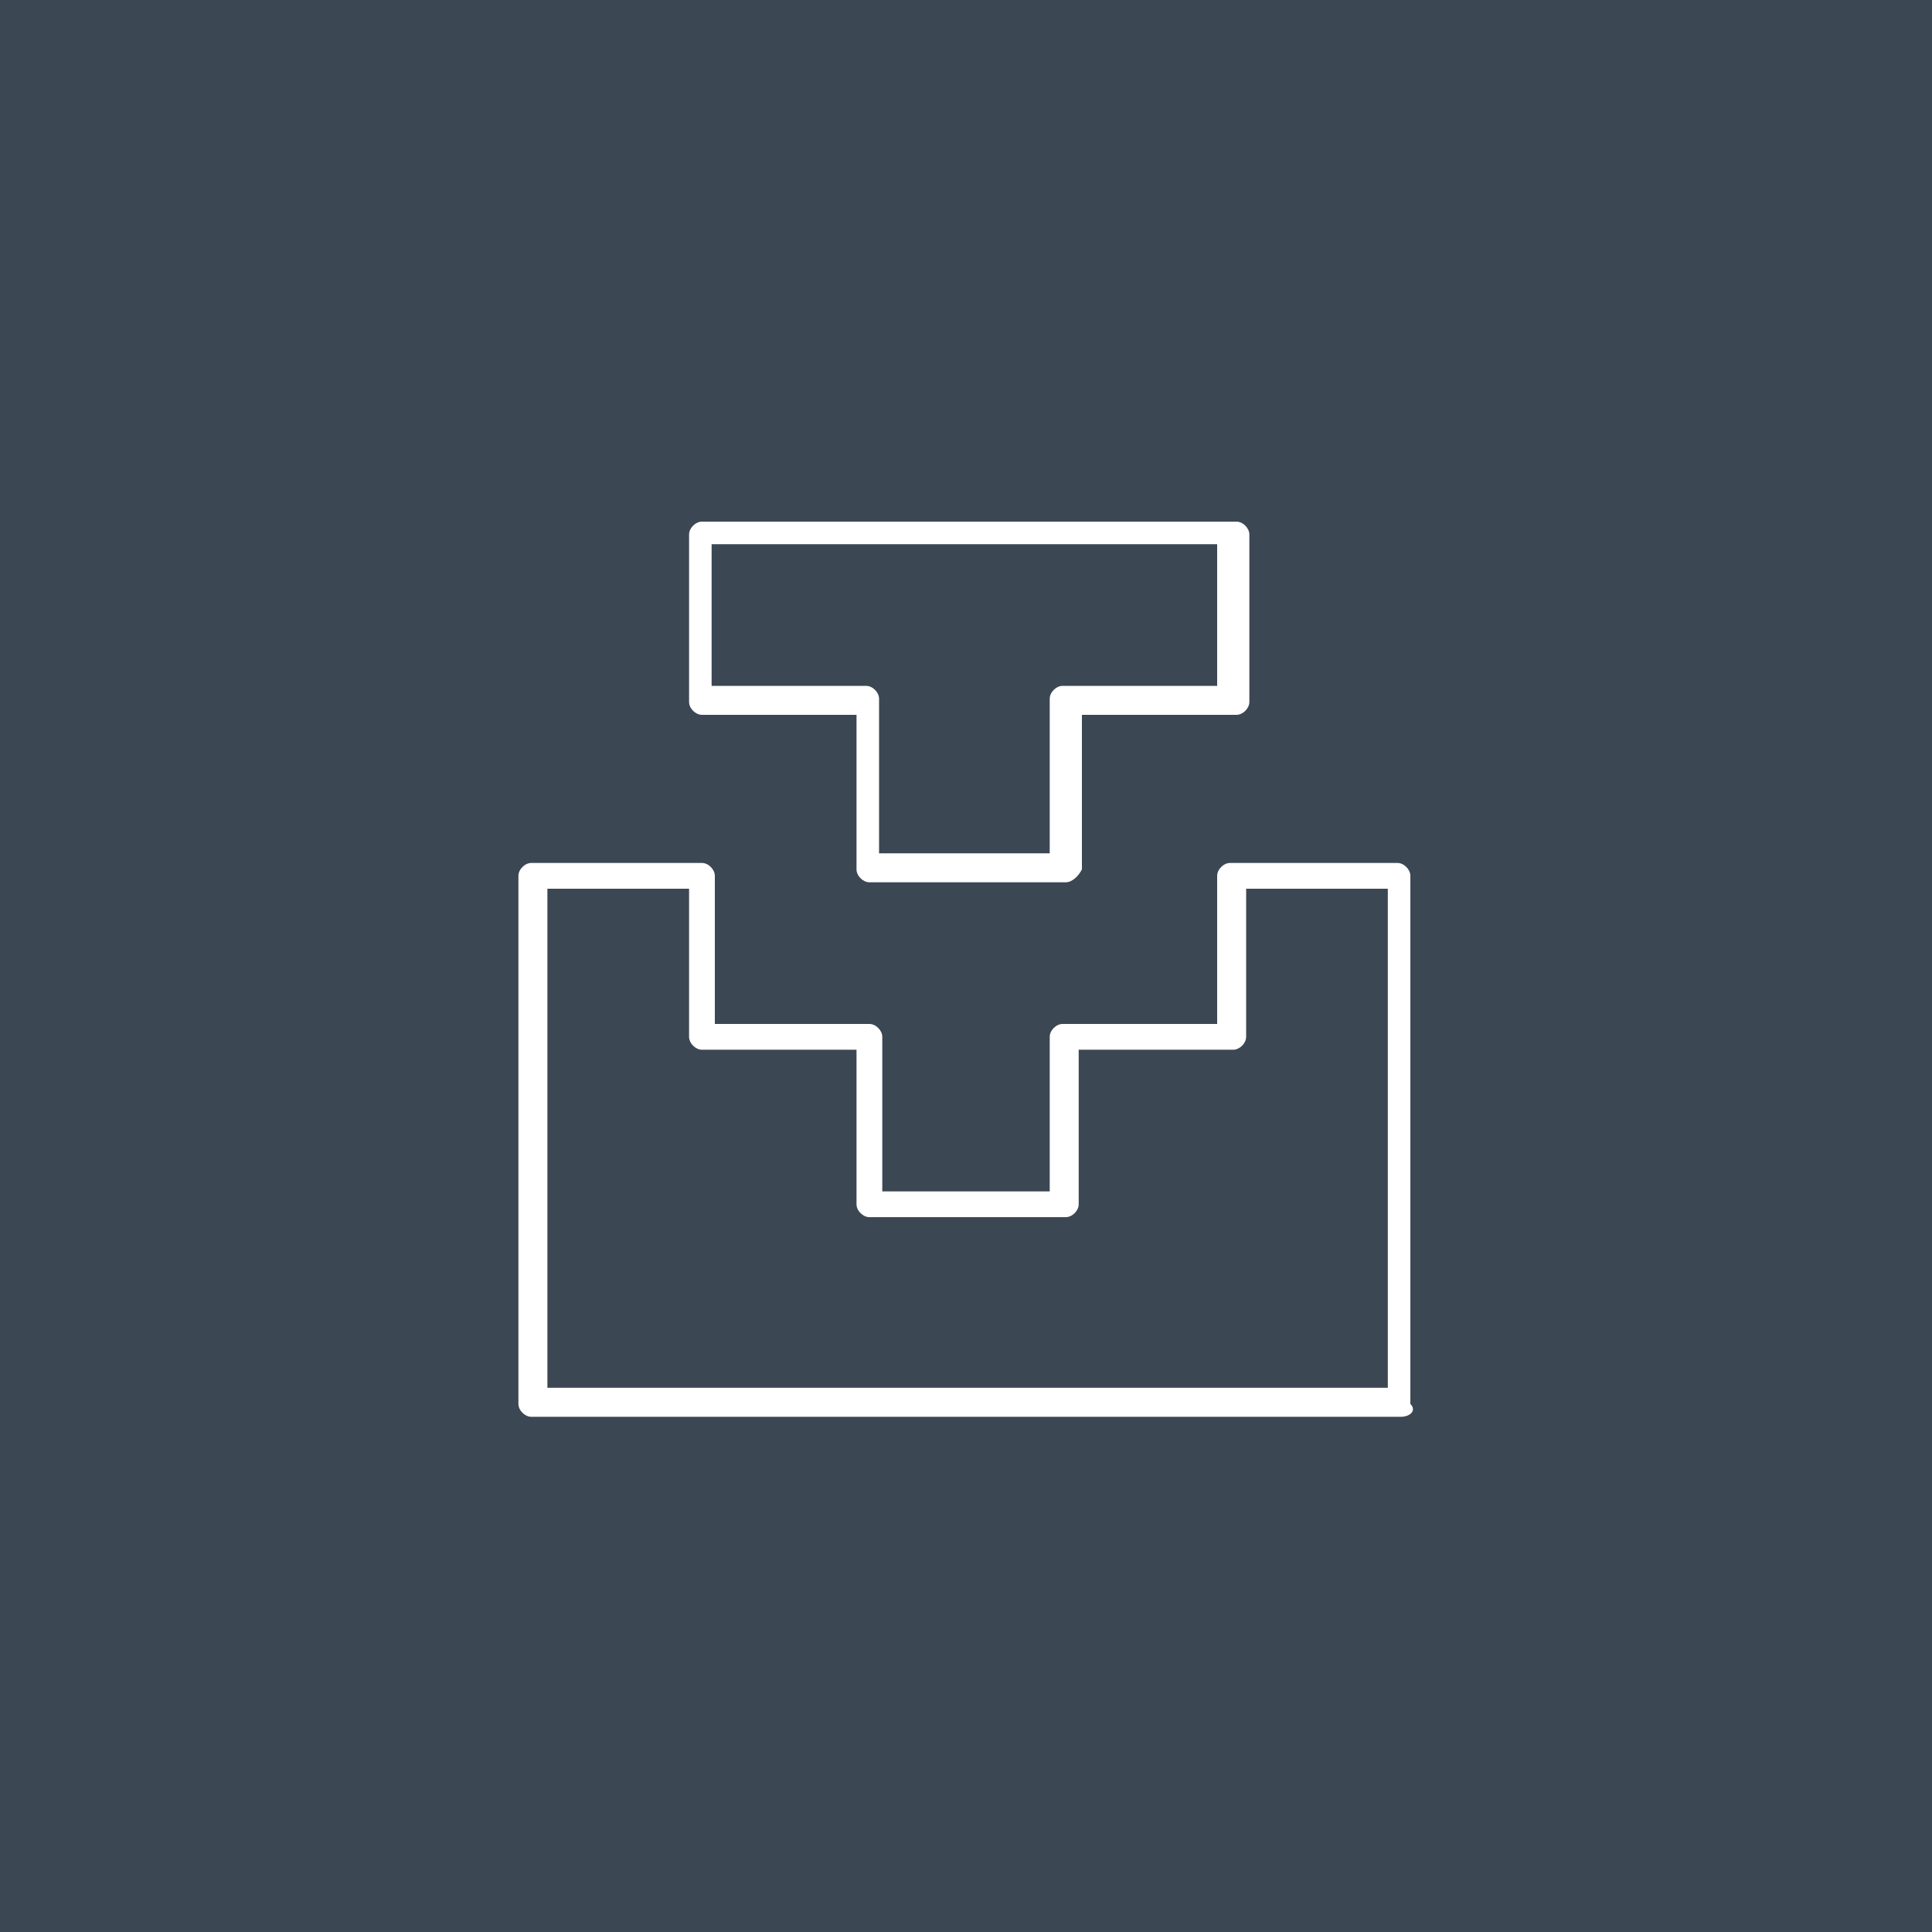 <?xml version="1.0" encoding="utf-8"?>
<!-- Generator: Adobe Illustrator 24.1.0, SVG Export Plug-In . SVG Version: 6.00 Build 0)  -->
<!DOCTYPE svg PUBLIC "-//W3C//DTD SVG 1.1//EN" "http://www.w3.org/Graphics/SVG/1.1/DTD/svg11.dtd">
<svg version="1.1" id="Livello_1" xmlns:x="http://ns.adobe.com/Extensibility/1.0/" xmlns:i="http://ns.adobe.com/AdobeIllustrator/10.0/" xmlns:graph="http://ns.adobe.com/Graphs/1.0/"
	 xmlns="http://www.w3.org/2000/svg" xmlns:xlink="http://www.w3.org/1999/xlink" x="0px" y="0px" viewBox="0 0 60 60"
	 style="enable-background:new 0 0 60 60;" xml:space="preserve">
<style type="text/css">
	.st0{fill:#FFFFFF;}
	.st1{fill:none;stroke:#D6DEE1;stroke-miterlimit:10;}
	.st2{fill:#3C4754;}
	.st3{fill:#E25023;}
	.st4{clip-path:url(#SVGID_2_);}
	.st5{fill:none;stroke:#E25023;stroke-width:2;stroke-miterlimit:10;}
	.st6{fill:url(#SVGID_3_);}
	.st7{fill:#8090A0;}
	.st8{fill:none;stroke:#FFFFFF;stroke-miterlimit:10;}
	.st9{clip-path:url(#SVGID_5_);}
	.st10{fill:url(#SVGID_6_);}
	.st11{fill:url(#SVGID_7_);}
	.st12{fill:none;stroke:#E25023;stroke-miterlimit:10;}
	.st13{clip-path:url(#SVGID_9_);}
	.st14{fill:url(#SVGID_10_);}
	.st15{clip-path:url(#SVGID_12_);}
	.st16{fill:url(#SVGID_13_);}
	.st17{fill:url(#SVGID_14_);}
	.st18{clip-path:url(#SVGID_16_);}
	.st19{fill:url(#SVGID_17_);}
	.st20{fill:url(#SVGID_18_);}
	.st21{opacity:0.8;}
	.st22{fill:none;stroke:#8090A0;stroke-miterlimit:10;}
	.st23{clip-path:url(#SVGID_20_);}
	.st24{fill:#FAFAFA;}
	.st25{fill:#EAEAEA;}
	.st26{fill:url(#SVGID_21_);}
	.st27{fill:url(#SVGID_22_);}
	.st28{opacity:0.5;fill:#FFFFFF;}
	.st29{fill:none;stroke:#C4C4C4;stroke-miterlimit:10;}
	.st30{clip-path:url(#SVGID_24_);}
	.st31{fill:#FFFFFF;stroke:#3C4754;stroke-miterlimit:10;}
	.st32{opacity:0.5;fill:#8090A0;}
	.st33{fill:url(#SVGID_35_);}
	.st34{fill:url(#SVGID_36_);}
	.st35{fill:url(#SVGID_37_);}
	.st36{fill:url(#SVGID_38_);}
	.st37{fill:url(#SVGID_39_);}
	.st38{fill:none;stroke:#8090A0;stroke-width:5;stroke-linejoin:round;stroke-miterlimit:10;}
	.st39{fill:none;stroke:#8090A0;stroke-width:5;stroke-miterlimit:10;}
	.st40{fill:none;stroke:#8090A0;stroke-width:5;stroke-linecap:round;stroke-miterlimit:10;}
	.st41{fill:url(#SVGID_40_);}
	.st42{fill:url(#SVGID_41_);}
	.st43{fill:none;stroke:#3C4754;stroke-width:8;stroke-linecap:round;stroke-miterlimit:10;}
	.st44{fill:url(#SVGID_42_);}
	.st45{fill:url(#SVGID_43_);}
	.st46{fill:#7AC843;}
	.st47{fill:none;stroke:#C0272D;stroke-width:3;stroke-miterlimit:10;}
	.st48{fill:#C0272D;}
	.st49{fill:none;stroke:#8090A0;stroke-width:3;stroke-miterlimit:10;}
	.st50{fill:none;stroke:#7AC843;stroke-width:3;stroke-miterlimit:10;}
	.st51{fill:url(#SVGID_44_);}
	.st52{fill:#FFFFFF;stroke:#E25023;stroke-miterlimit:10;}
	.st53{fill:url(#SVGID_45_);}
	.st54{fill:#FFFFFF;stroke:#3C4754;stroke-width:1.5;stroke-miterlimit:10;}
	.st55{fill:url(#SVGID_46_);}
	.st56{fill:#CBC9C7;}
	.st57{clip-path:url(#SVGID_48_);}
	.st58{fill:url(#SVGID_49_);}
	.st59{fill:url(#SVGID_50_);}
	.st60{fill:url(#SVGID_51_);}
	.st61{fill:url(#SVGID_52_);}
	.st62{clip-path:url(#SVGID_54_);}
	.st63{fill:url(#SVGID_55_);}
	.st64{clip-path:url(#SVGID_89_);}
	.st65{clip-path:url(#SVGID_95_);}
	.st66{fill:#FFFFFF;stroke:#3C4754;stroke-width:0.25;stroke-miterlimit:10;}
</style>
<g>
	<g>
		<rect class="st2" width="60" height="60"/>
	</g>
	<g>
		<path class="st0" d="M43.5,44H16.5c-0.2,0-0.4-0.2-0.4-0.4V27.2c0-0.2,0.2-0.4,0.4-0.4h5.3c0.2,0,0.4,0.2,0.4,0.4v4.6h4.8
			c0.2,0,0.4,0.2,0.4,0.4V37h5.2v-4.8c0-0.2,0.2-0.4,0.4-0.4h4.8v-4.6c0-0.2,0.2-0.4,0.4-0.4h5.2c0.2,0,0.4,0.2,0.4,0.4v16.4
			C44,43.8,43.8,44,43.5,44z M16.9,43.1h26.2V27.6h-4.4v4.6c0,0.2-0.2,0.4-0.4,0.4h-4.8v4.8c0,0.2-0.2,0.4-0.4,0.4h-6.1
			c-0.2,0-0.4-0.2-0.4-0.4v-4.8h-4.8c-0.2,0-0.4-0.2-0.4-0.4v-4.6h-4.4V43.1z"/>
		<path class="st0" d="M33.1,27.4h-6.1c-0.2,0-0.4-0.2-0.4-0.4v-4.8h-4.8c-0.2,0-0.4-0.2-0.4-0.4v-5.2c0-0.2,0.2-0.4,0.4-0.4h16.6
			c0.2,0,0.4,0.2,0.4,0.4v5.2c0,0.2-0.2,0.4-0.4,0.4h-4.8v4.8C33.5,27.2,33.3,27.4,33.1,27.4z M27.4,26.5h5.2v-4.8
			c0-0.2,0.2-0.4,0.4-0.4h4.8v-4.4H22.1v4.4h4.8c0.2,0,0.4,0.2,0.4,0.4V26.5z"/>
	</g>
</g>
</svg>

